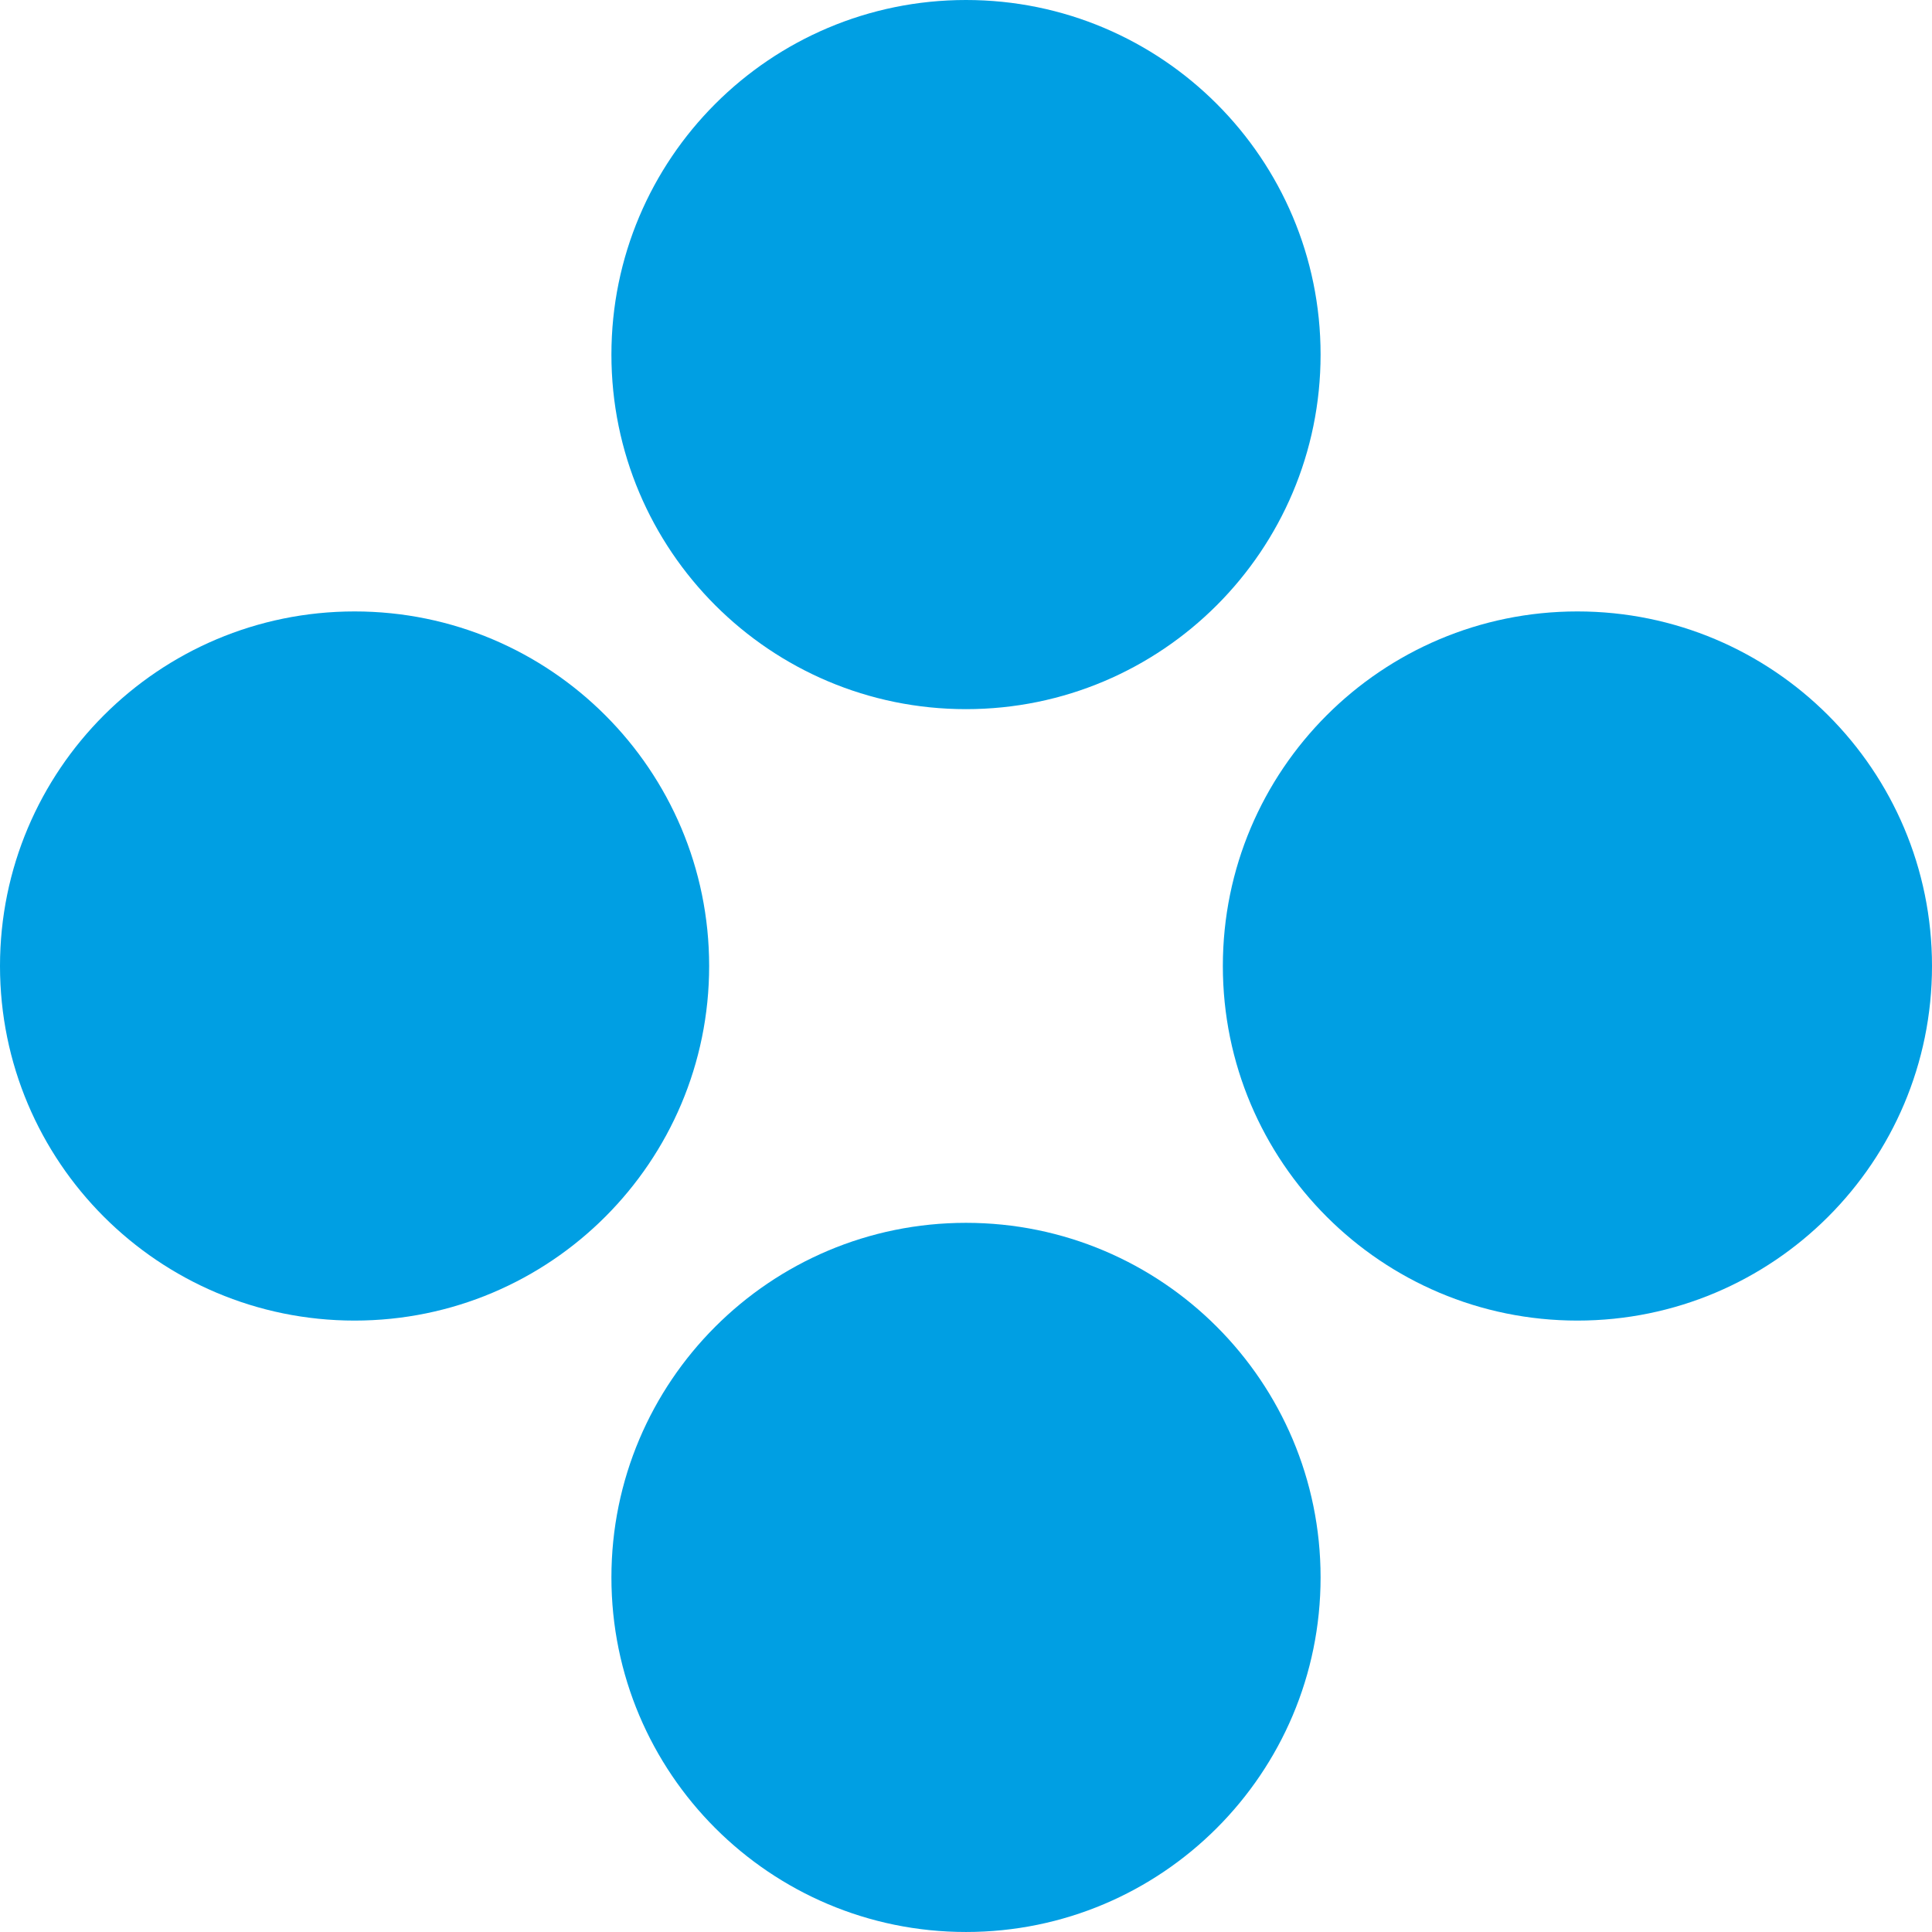 <svg width="128" height="128" viewBox="0 0 128 128" fill="none" xmlns="http://www.w3.org/2000/svg">
<path d="M64 46.983C76.974 46.983 87.492 36.466 87.492 23.492C87.492 10.518 76.974 0 64 0C51.026 0 40.508 10.518 40.508 23.492C40.508 36.466 51.026 46.983 64 46.983Z" fill="#009FE3"/>
<path d="M64 127.999C76.974 127.999 87.492 117.482 87.492 104.507C87.492 91.533 76.974 81.016 64 81.016C51.026 81.016 40.508 91.533 40.508 104.507C40.508 117.482 51.026 127.999 64 127.999Z" fill="#009FE3"/>
<path d="M104.508 87.492C117.482 87.492 128 76.975 128 64.001C128 51.026 117.482 40.509 104.508 40.509C91.534 40.509 81.017 51.026 81.017 64.001C81.017 76.975 91.534 87.492 104.508 87.492Z" fill="#009FE3"/>
<path d="M23.492 87.492C36.466 87.492 46.983 76.975 46.983 64.001C46.983 51.026 36.466 40.509 23.492 40.509C10.518 40.509 0 51.026 0 64.001C0 76.975 10.518 87.492 23.492 87.492Z" fill="#009FE3"/>
</svg>
